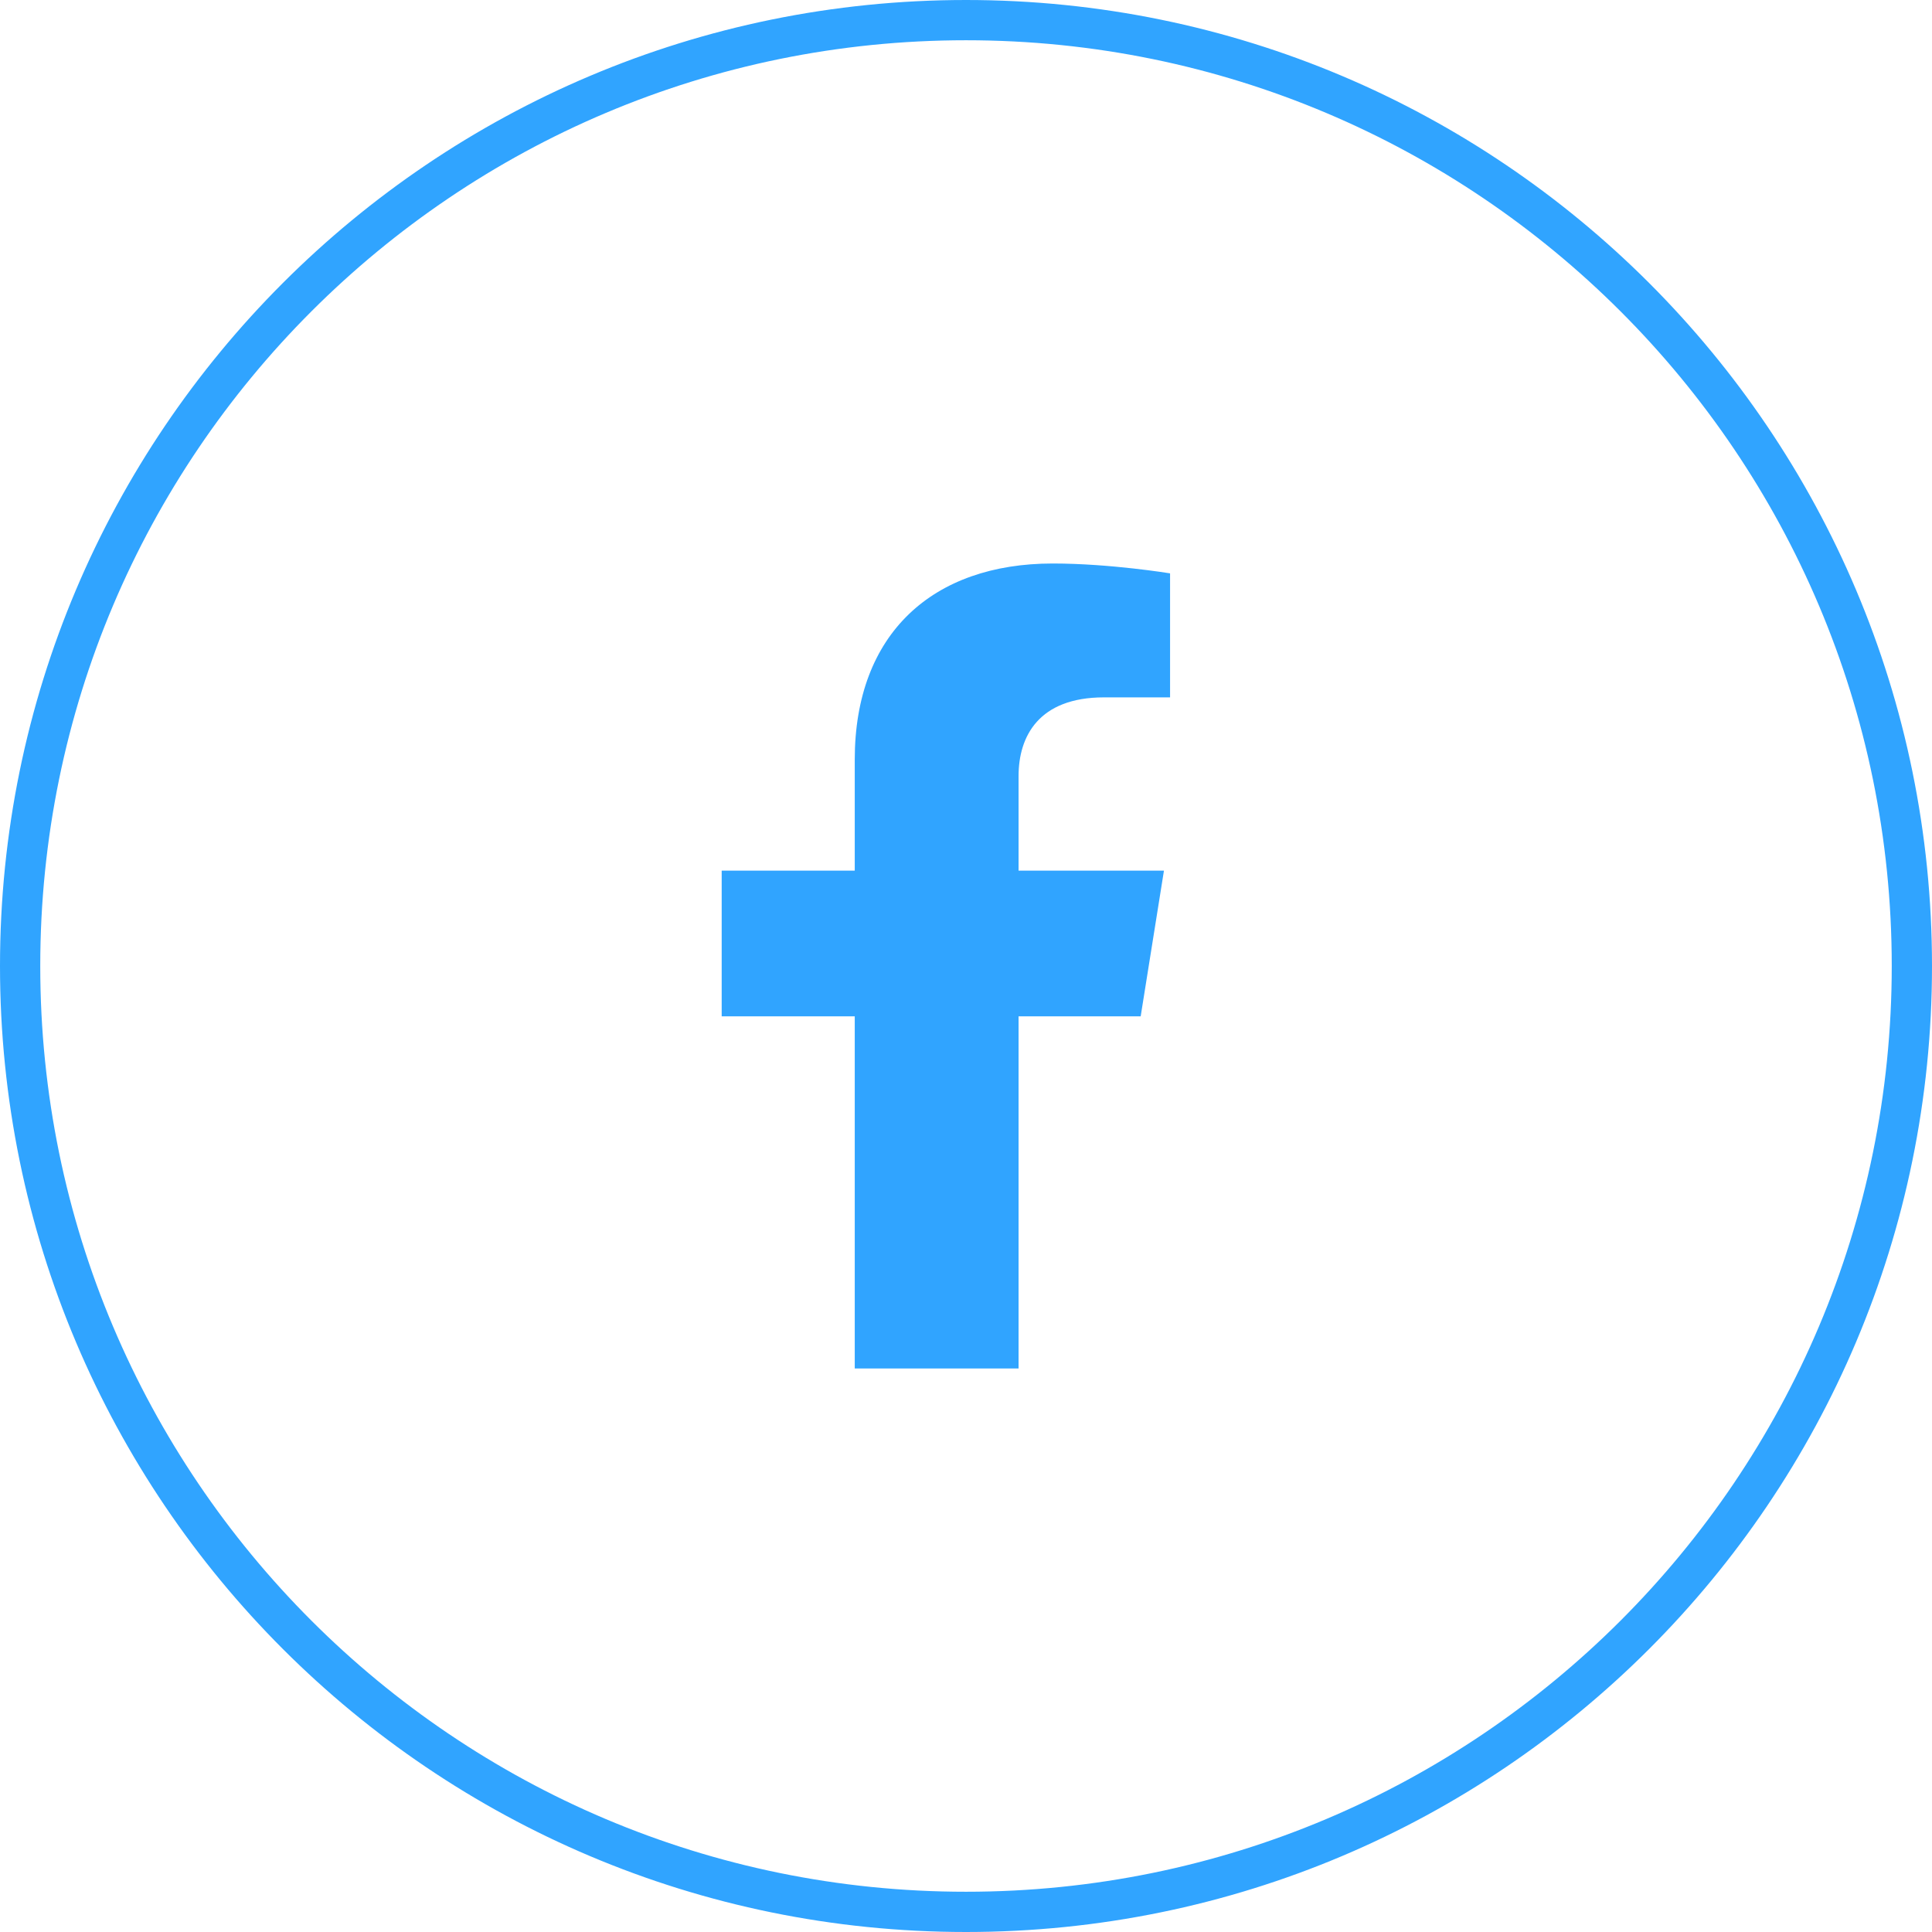 <?xml version="1.0"?>
<svg xmlns="http://www.w3.org/2000/svg" width="48" height="48" viewBox="0 0 48 48" fill="none">
<path d="M28.34 25.25L28.918 21.631H25.306V19.282C25.306 18.291 25.81 17.326 27.428 17.326H29.07V14.245C29.07 14.245 27.58 14 26.155 14C23.181 14 21.236 15.734 21.236 18.872V21.631H17.93V25.25H21.236V34H25.306V25.25H28.34Z" fill="#30A4FF"/>
<path d="M0.5 24C0.5 11.021 11.021 0.5 24 0.5C36.979 0.5 47.5 11.021 47.5 24C47.5 36.979 36.979 47.5 24 47.5C11.021 47.5 0.5 36.979 0.5 24Z" stroke="#30A4FF"/>
</svg>
